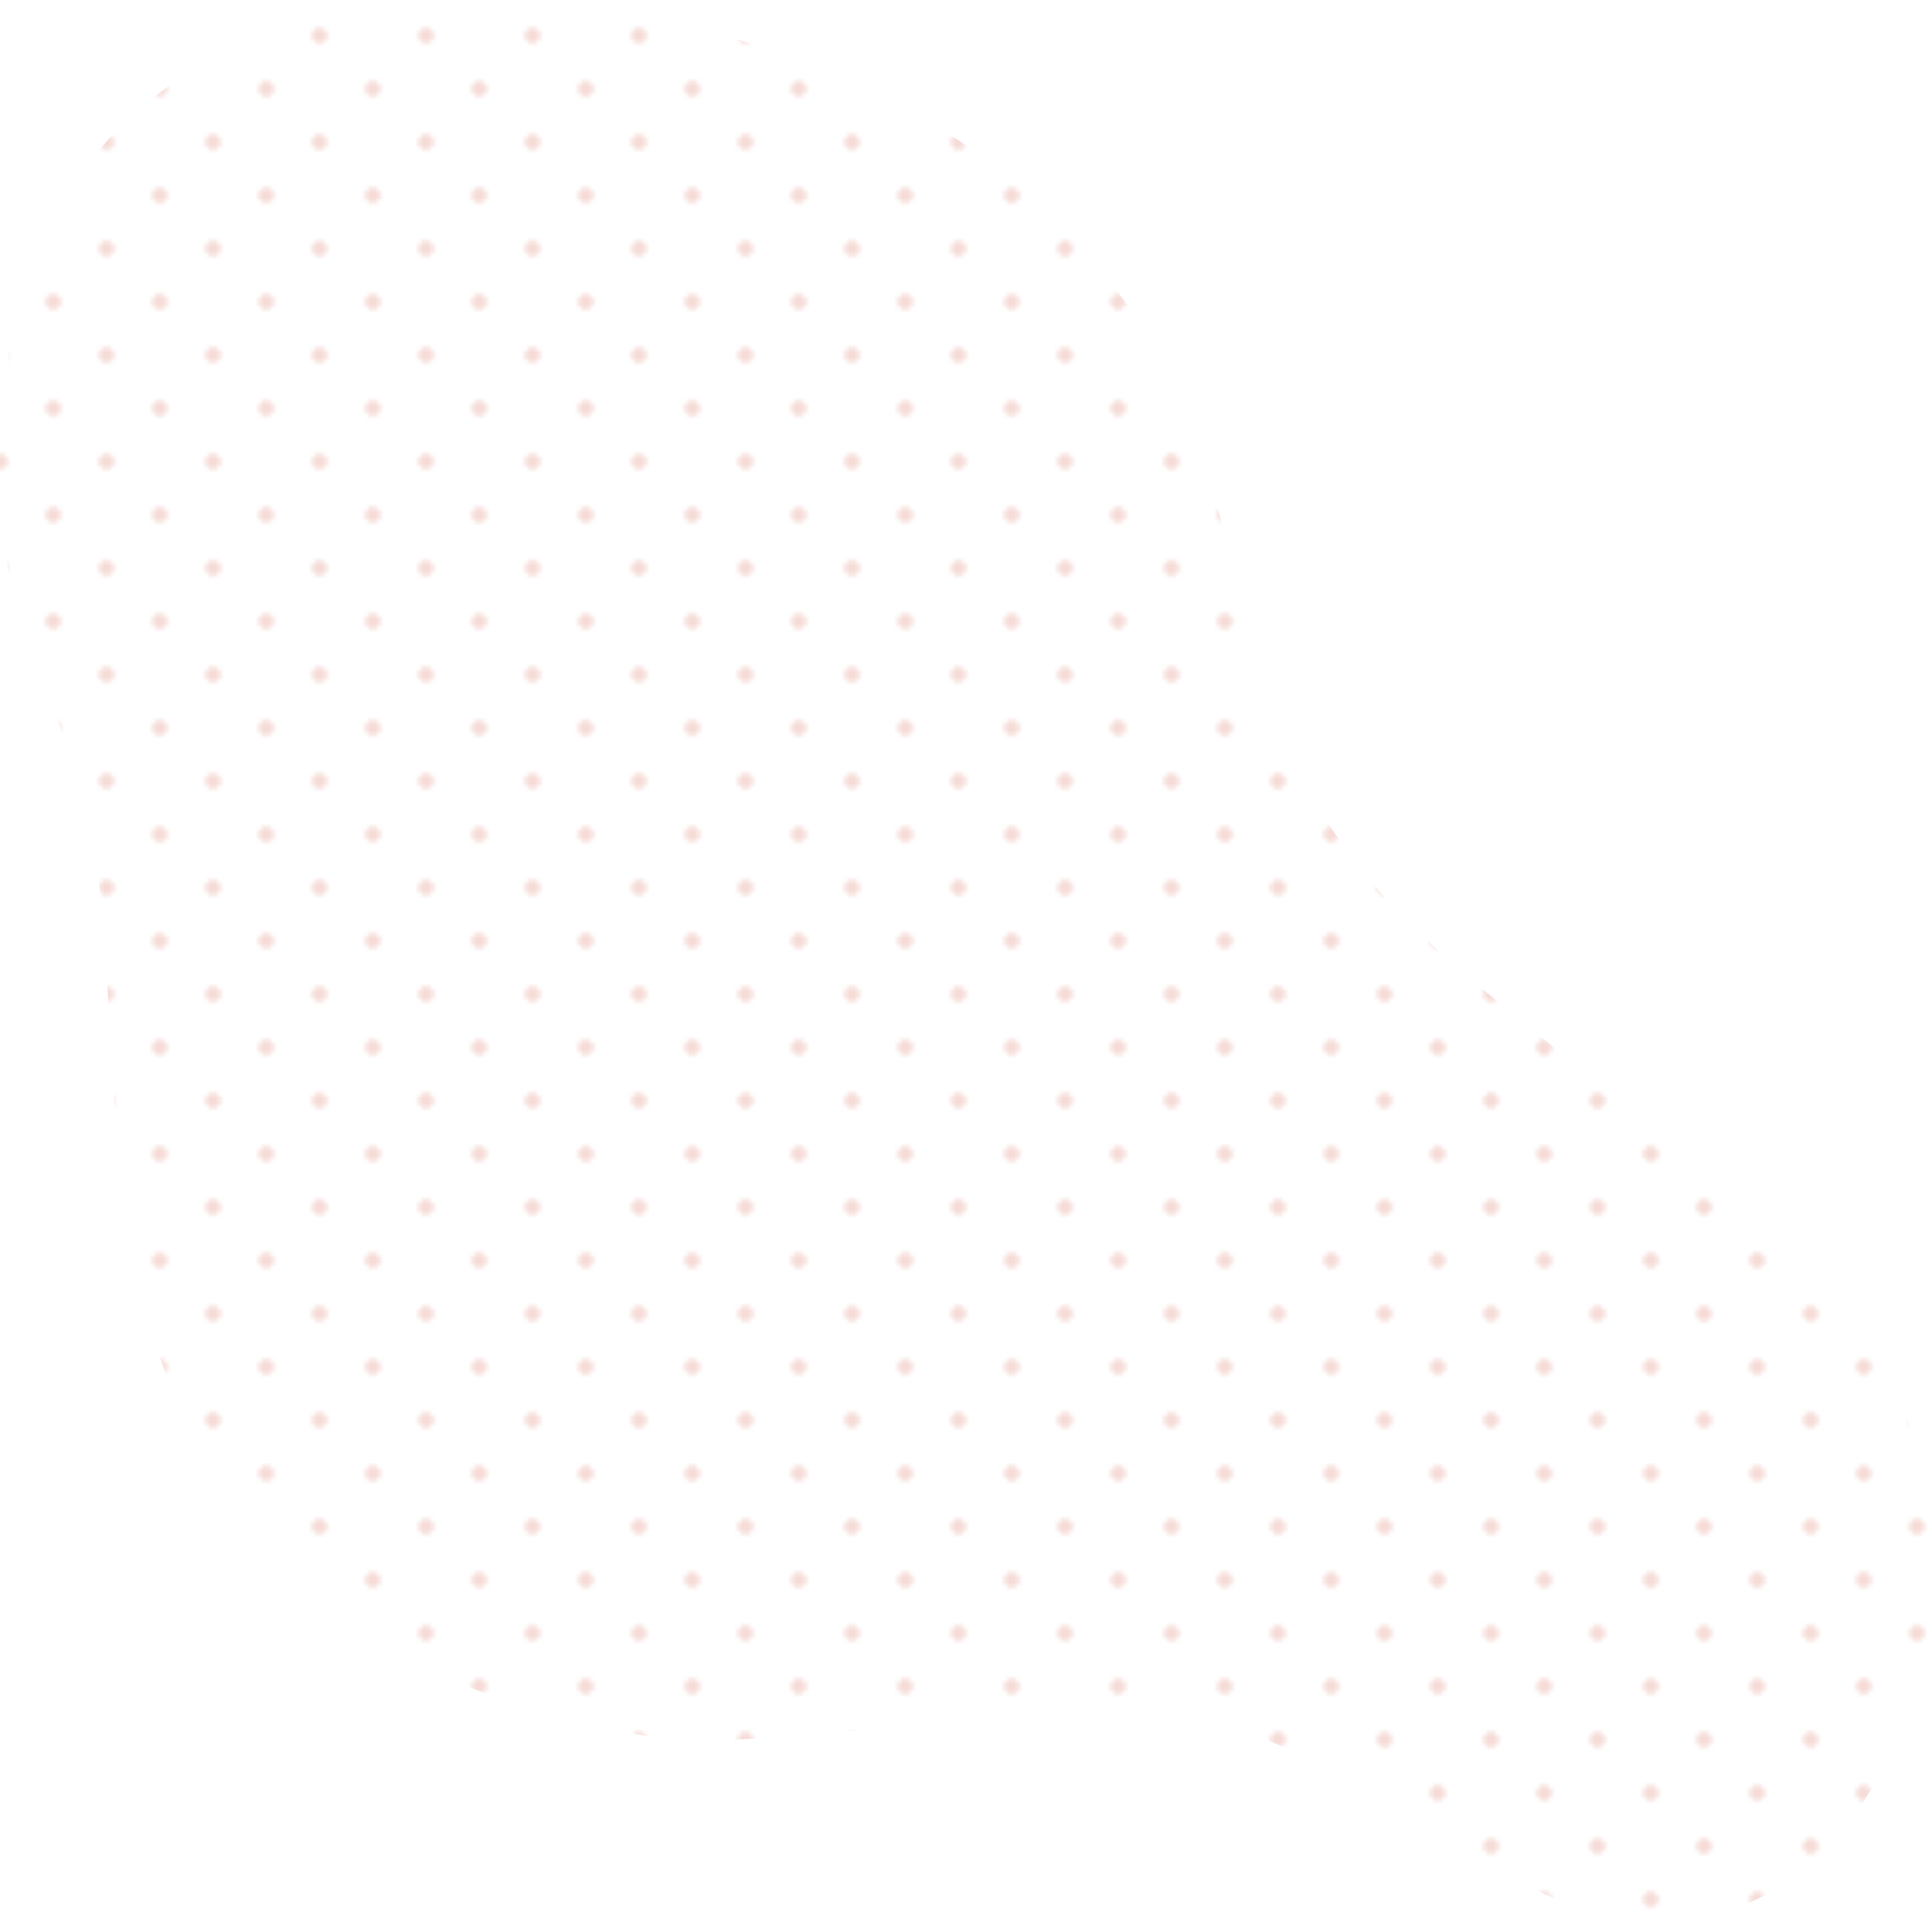 <svg xmlns="http://www.w3.org/2000/svg" xmlns:xlink="http://www.w3.org/1999/xlink" viewBox="0 0 435.36 433.07"><defs><style>.cls-1{fill:none;}.cls-2{fill:#ebb6ad;stroke:#ebb6ad;stroke-miterlimit:10;}.cls-3{opacity:0.5;fill:url(#Dots_per_Jade);}</style><pattern id="Dots_per_Jade" data-name="Dots per Jade" width="48" height="48" patternTransform="translate(0 32)" patternUnits="userSpaceOnUse" viewBox="0 0 48 48"><rect class="cls-1" width="48" height="48"/><circle class="cls-2" cx="24" cy="48" r="1.2"/><circle class="cls-2" cx="48" cy="48" r="1.2"/><circle class="cls-2" cx="24" cy="24" r="1.2"/><circle class="cls-2" cx="48" cy="24" r="1.2"/><circle class="cls-2" cx="36" cy="36" r="1.2"/><circle class="cls-2" cx="12" cy="36" r="1.2"/><circle class="cls-2" cx="36" cy="12" r="1.2"/><circle class="cls-2" cx="12" cy="12" r="1.2"/><circle class="cls-2" cy="48" r="1.2"/><circle class="cls-2" cy="24" r="1.2"/><circle class="cls-2" cx="24" r="1.2"/><circle class="cls-2" cx="48" r="1.2"/><circle class="cls-2" r="1.2"/></pattern></defs><title>Shape top dotted</title><g id="Layer_2" data-name="Layer 2"><g id="Landing_copy" data-name="Landing copy"><path class="cls-3" d="M230.35,42.59c63.66,56.74,32,102.55,80.92,158.77,29,33.3,104,74.27,119.53,121.43,15.07,45.71-8.49,106-52.07,110-38.3,3.59-65.72-37.51-110.52-45.55-34.71-6.23-95.12,8.59-122.2,4C9,368.33,30.28,248.78,21.92,196.54,14.56,150.59-.32,148.55,0,103.33,1-34.73,169.12-12,230.35,42.59Z"/></g></g></svg>